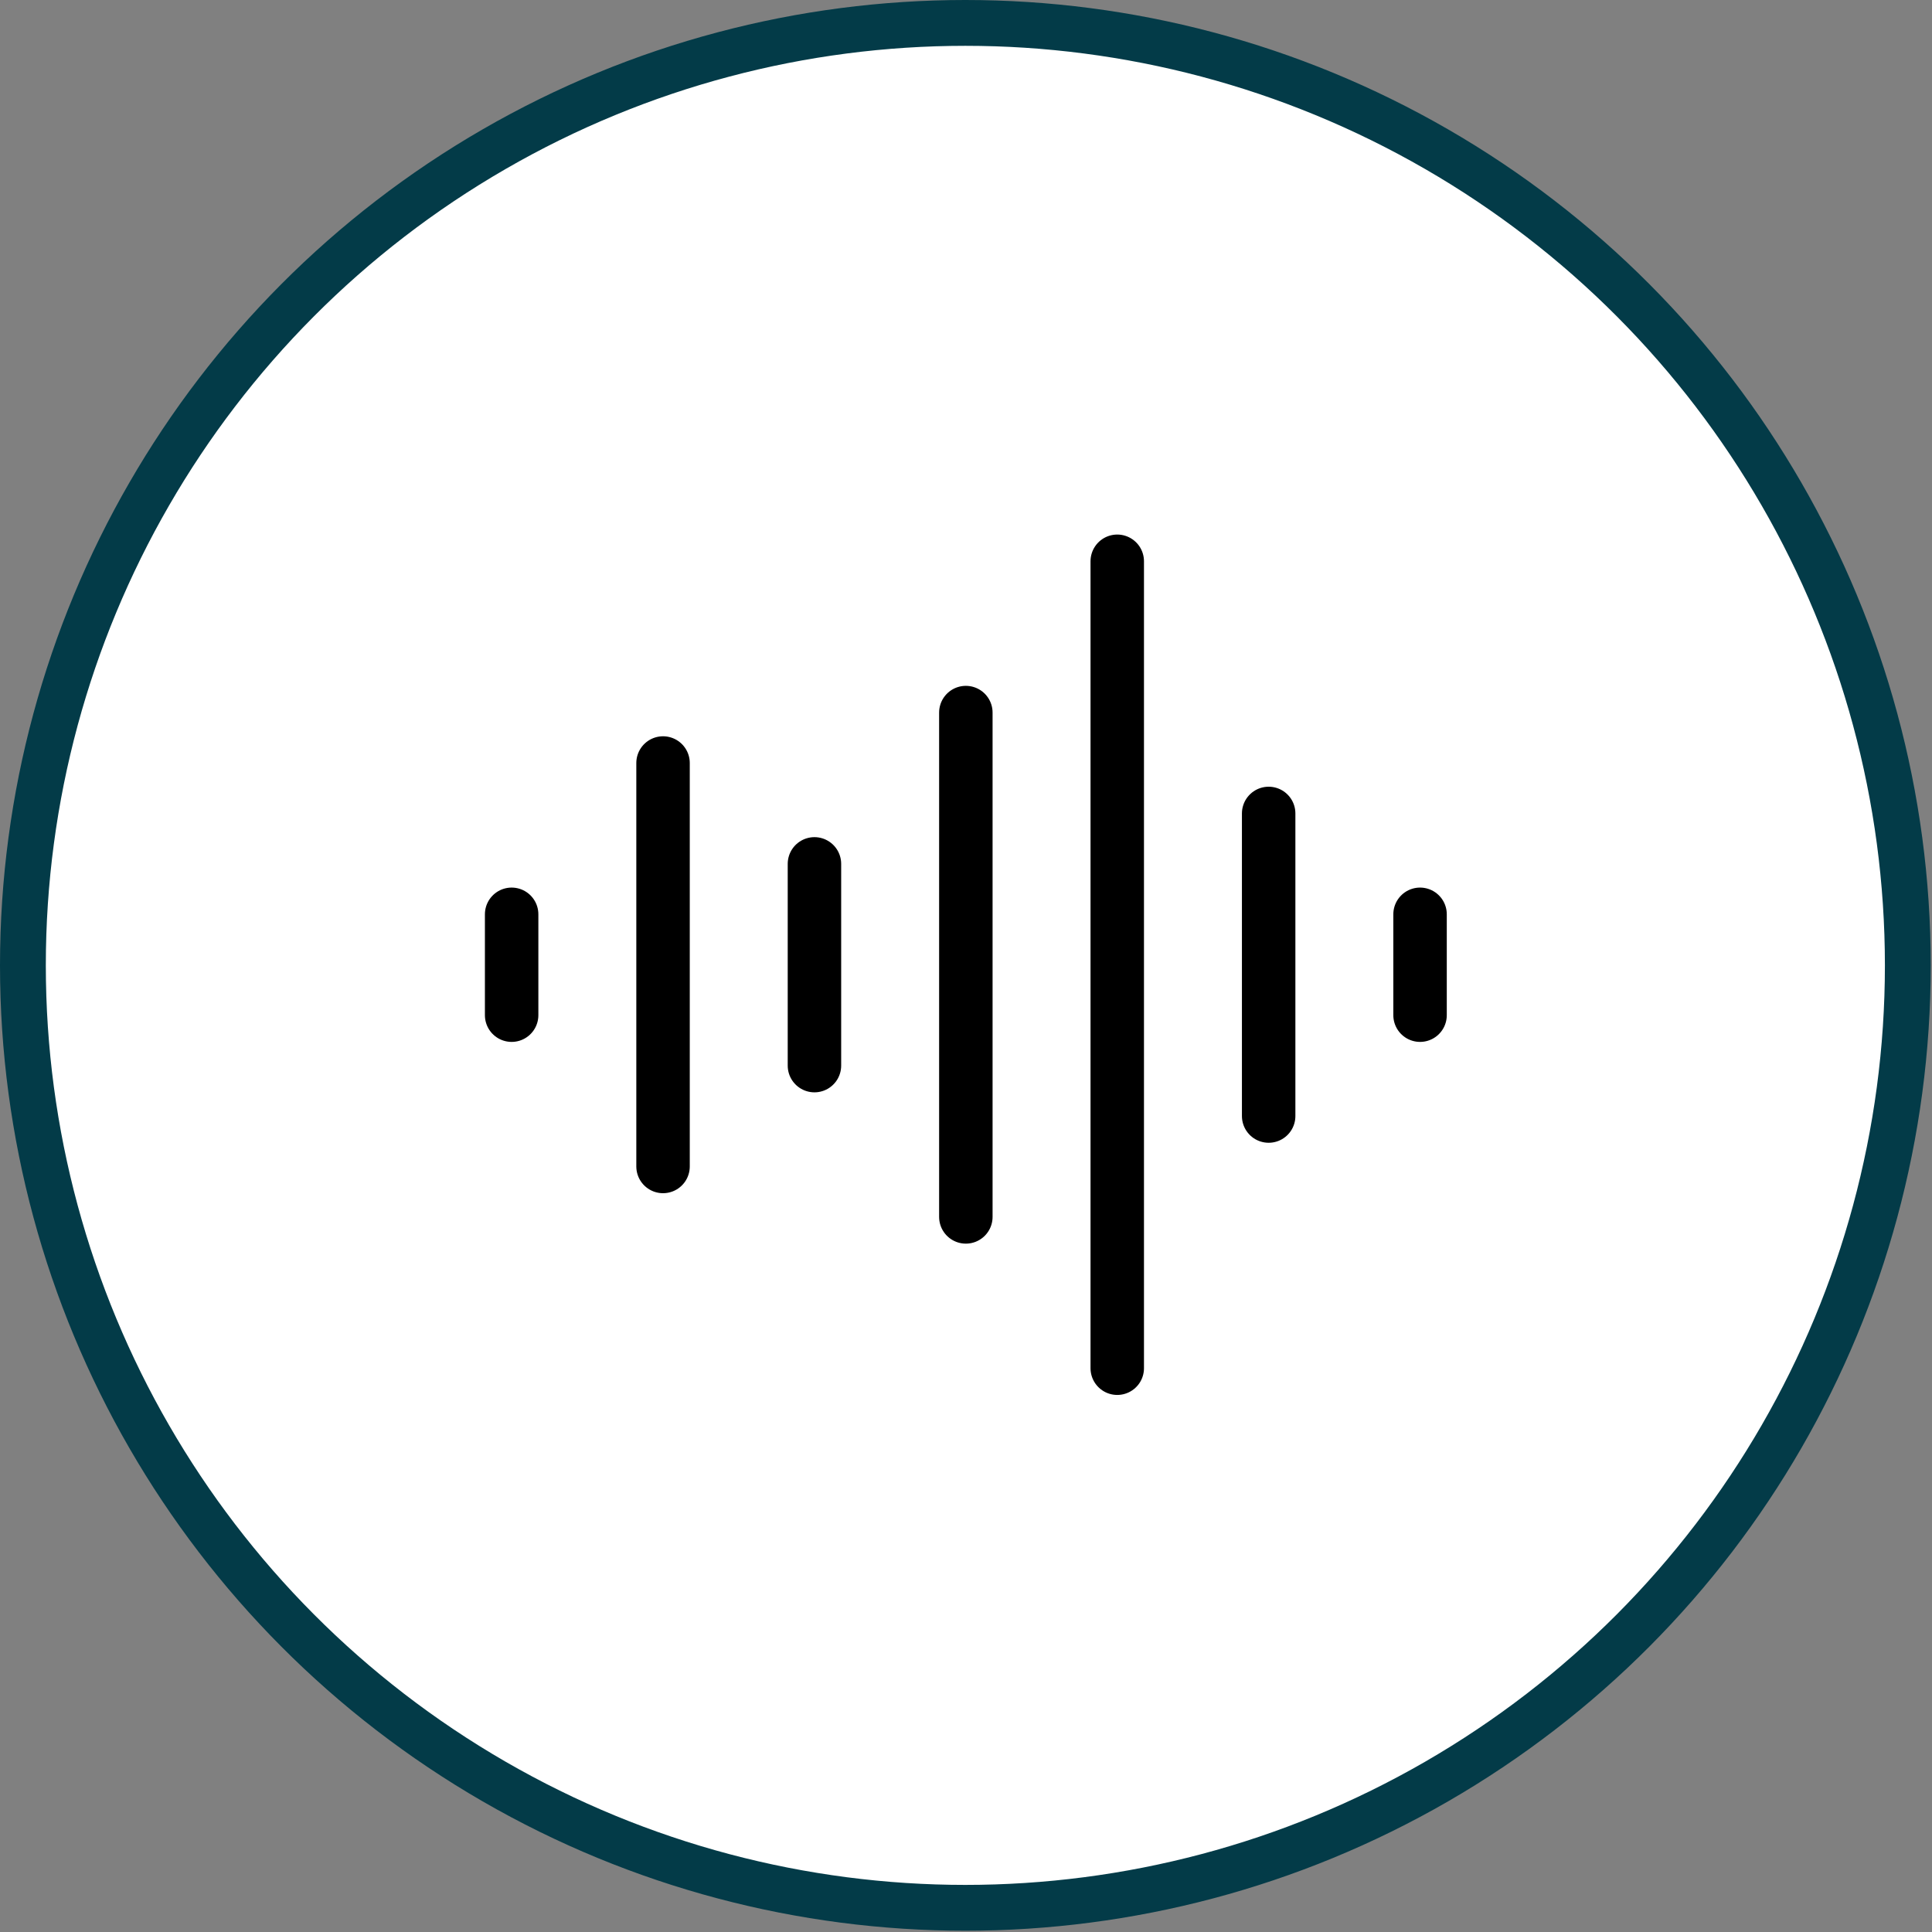 <svg xmlns="http://www.w3.org/2000/svg" fill="none" viewBox="0 0 506 506" height="506" width="506">
<rect x="0" y="0" width="506" height="506" fill="#808080" stroke="none"/>
<circle stroke-width="12" stroke="#033B48" fill="white" r="246.833" cy="252.833" cx="252.833"></circle>
<path stroke-linejoin="round" stroke-linecap="round" stroke-width="14" stroke="black" d="M134 239.461V265.879M173.654 199.835V305.505M213.307 226.253V279.088M252.96 186.626V318.714M292.613 147V358.341M332.267 213.044V292.296M371.919 239.461V265.879"></path>
</svg>
